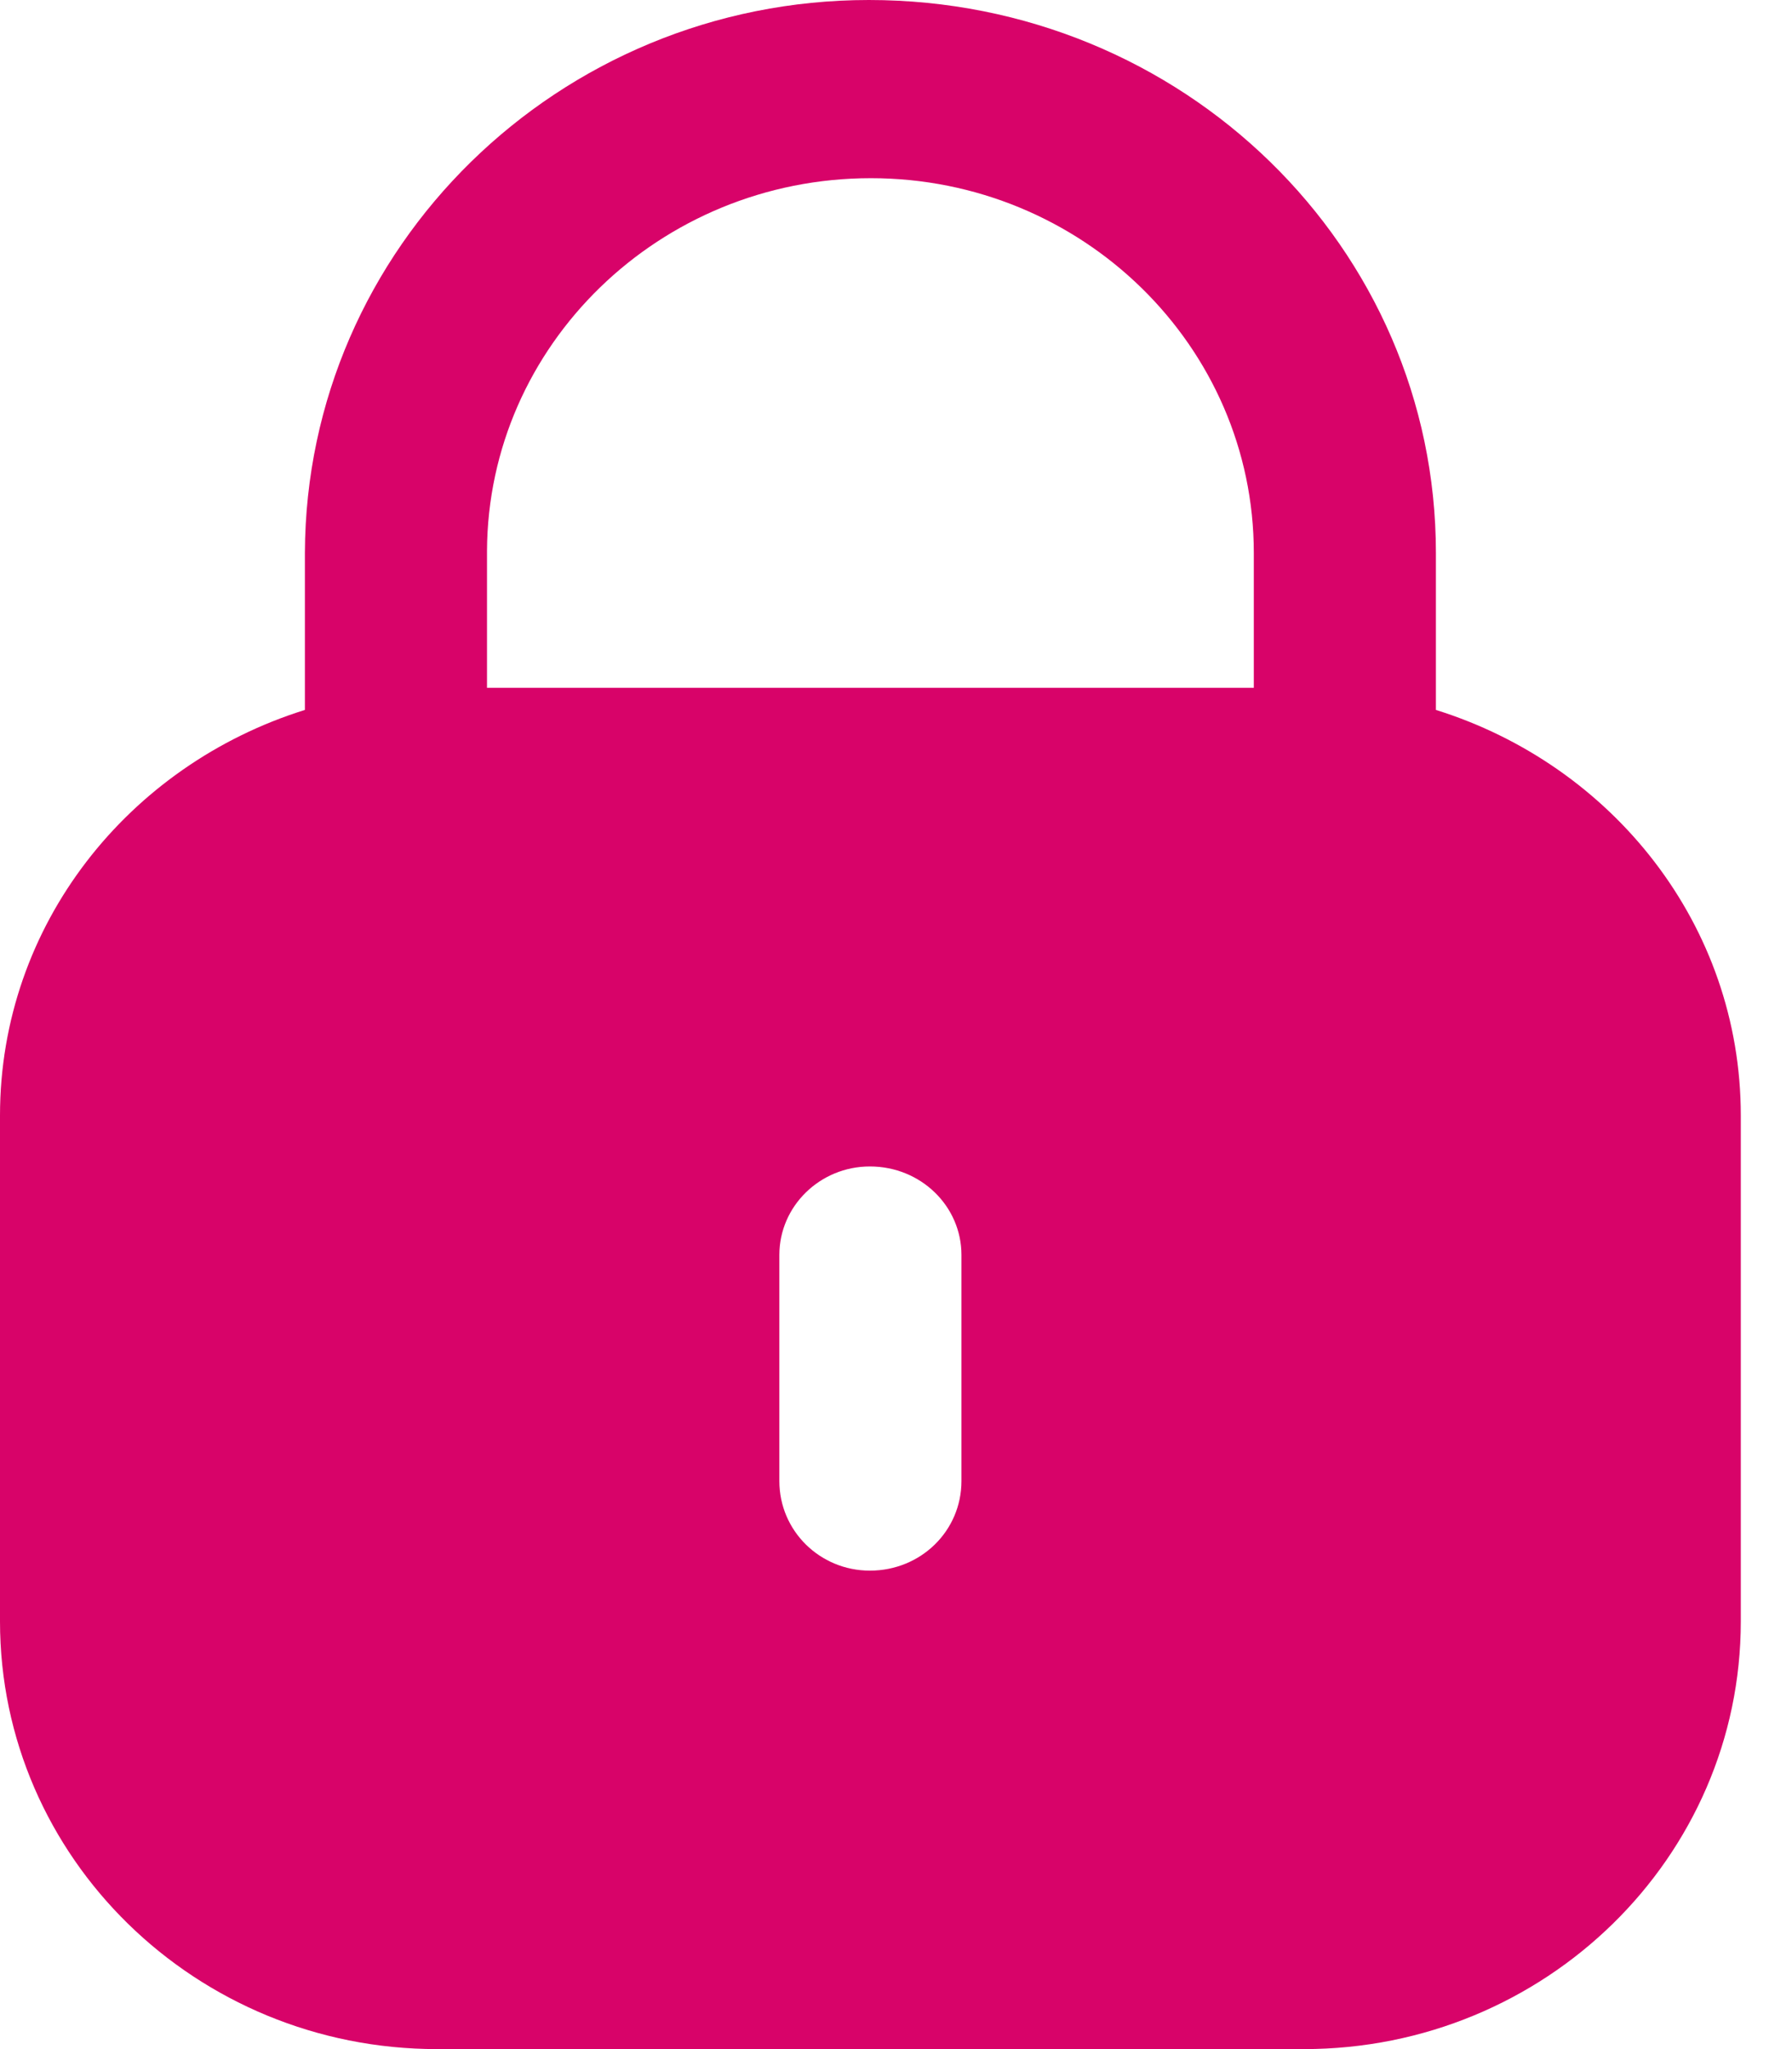 <svg xmlns="http://www.w3.org/2000/svg" width="21" height="24" viewBox="0 0 21 24" fill="none"><path fill-rule="evenodd" clip-rule="evenodd" d="M16.827 6.475V8.315C18.894 8.96 20.4 10.831 20.4 13.066V18.99C20.4 21.757 18.106 24 15.279 24H5.123C2.294 24 0 21.757 0 18.99V13.066C0 10.831 1.507 8.96 3.573 8.315V6.475C3.585 2.898 6.548 0 10.182 0C13.864 0 16.827 2.898 16.827 6.475ZM10.206 2.087C12.681 2.087 14.693 4.054 14.693 6.475V8.056H5.707V6.451C5.719 4.042 7.731 2.087 10.206 2.087ZM11.267 17.346C11.267 17.931 10.791 18.396 10.194 18.396C9.609 18.396 9.133 17.931 9.133 17.346V14.699C9.133 14.127 9.609 13.662 10.194 13.662C10.791 13.662 11.267 14.127 11.267 14.699V17.346Z" fill="#D80369"></path></svg>